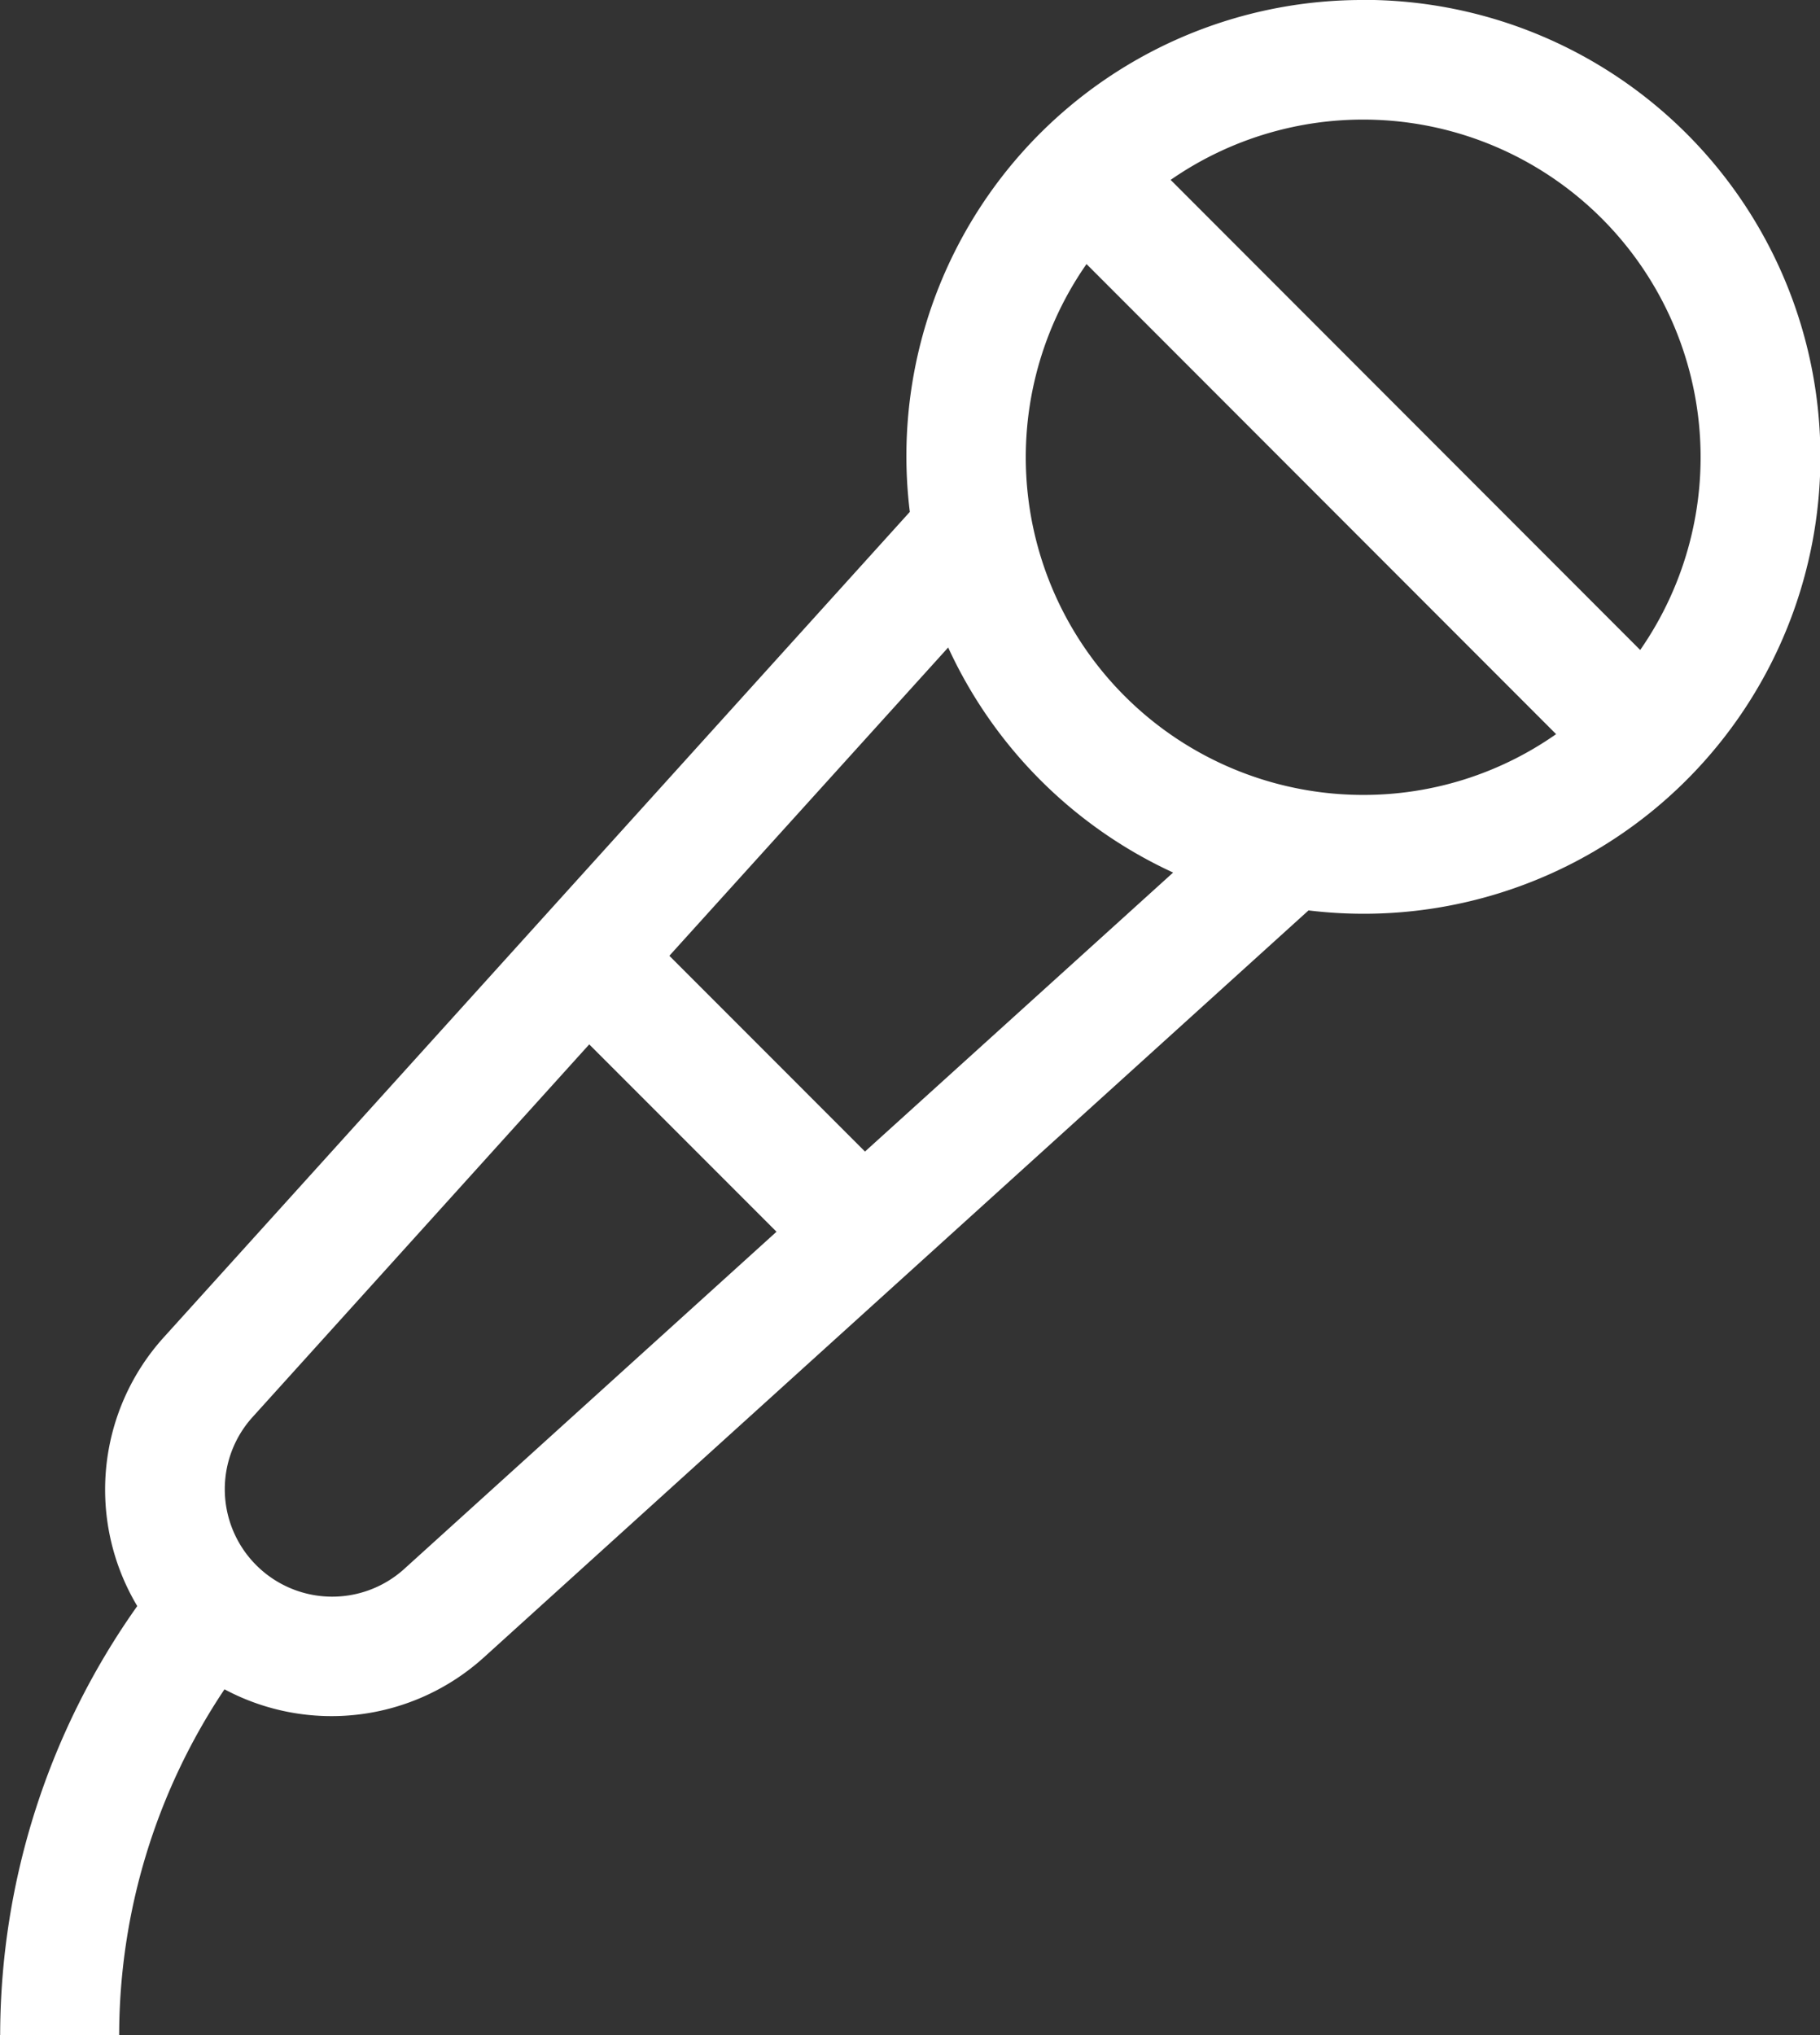 <svg id="Conferences" xmlns="http://www.w3.org/2000/svg" width="46.795" height="52.299" viewBox="0 0 46.795 52.299">
  <rect x="0" y="0" width="46.795" height="52.299" fill="#333333" stroke="none"/>
  <path id="Conferences-2" data-name="Conferences" d="M105.84,67.36A11.72,11.72,0,0,0,94.183,80.515L75,101.729a5.833,5.833,0,0,0-.681,6.906,19.1,19.1,0,0,0-3.525,11.024h3.06a16,16,0,0,1,2.708-8.885,5.839,5.839,0,0,0,6.666-.817l21.206-19.2a11.743,11.743,0,1,0,1.41-23.4ZM81.173,107.69a2.762,2.762,0,0,1-3.9-3.9L85.94,94.2l4.815,4.815ZM93.03,96.954,88,91.923,95.169,84a11.779,11.779,0,0,0,5.784,5.784Zm12.81-9.165a8.677,8.677,0,0,1-7.114-13.643L110.8,86.227A8.621,8.621,0,0,1,105.84,87.789Zm7.122-3.725L100.889,71.983a8.677,8.677,0,0,1,12.073,12.081Z" transform="translate(-70.79 -67.36)" fill="#fff"/>
</svg>
